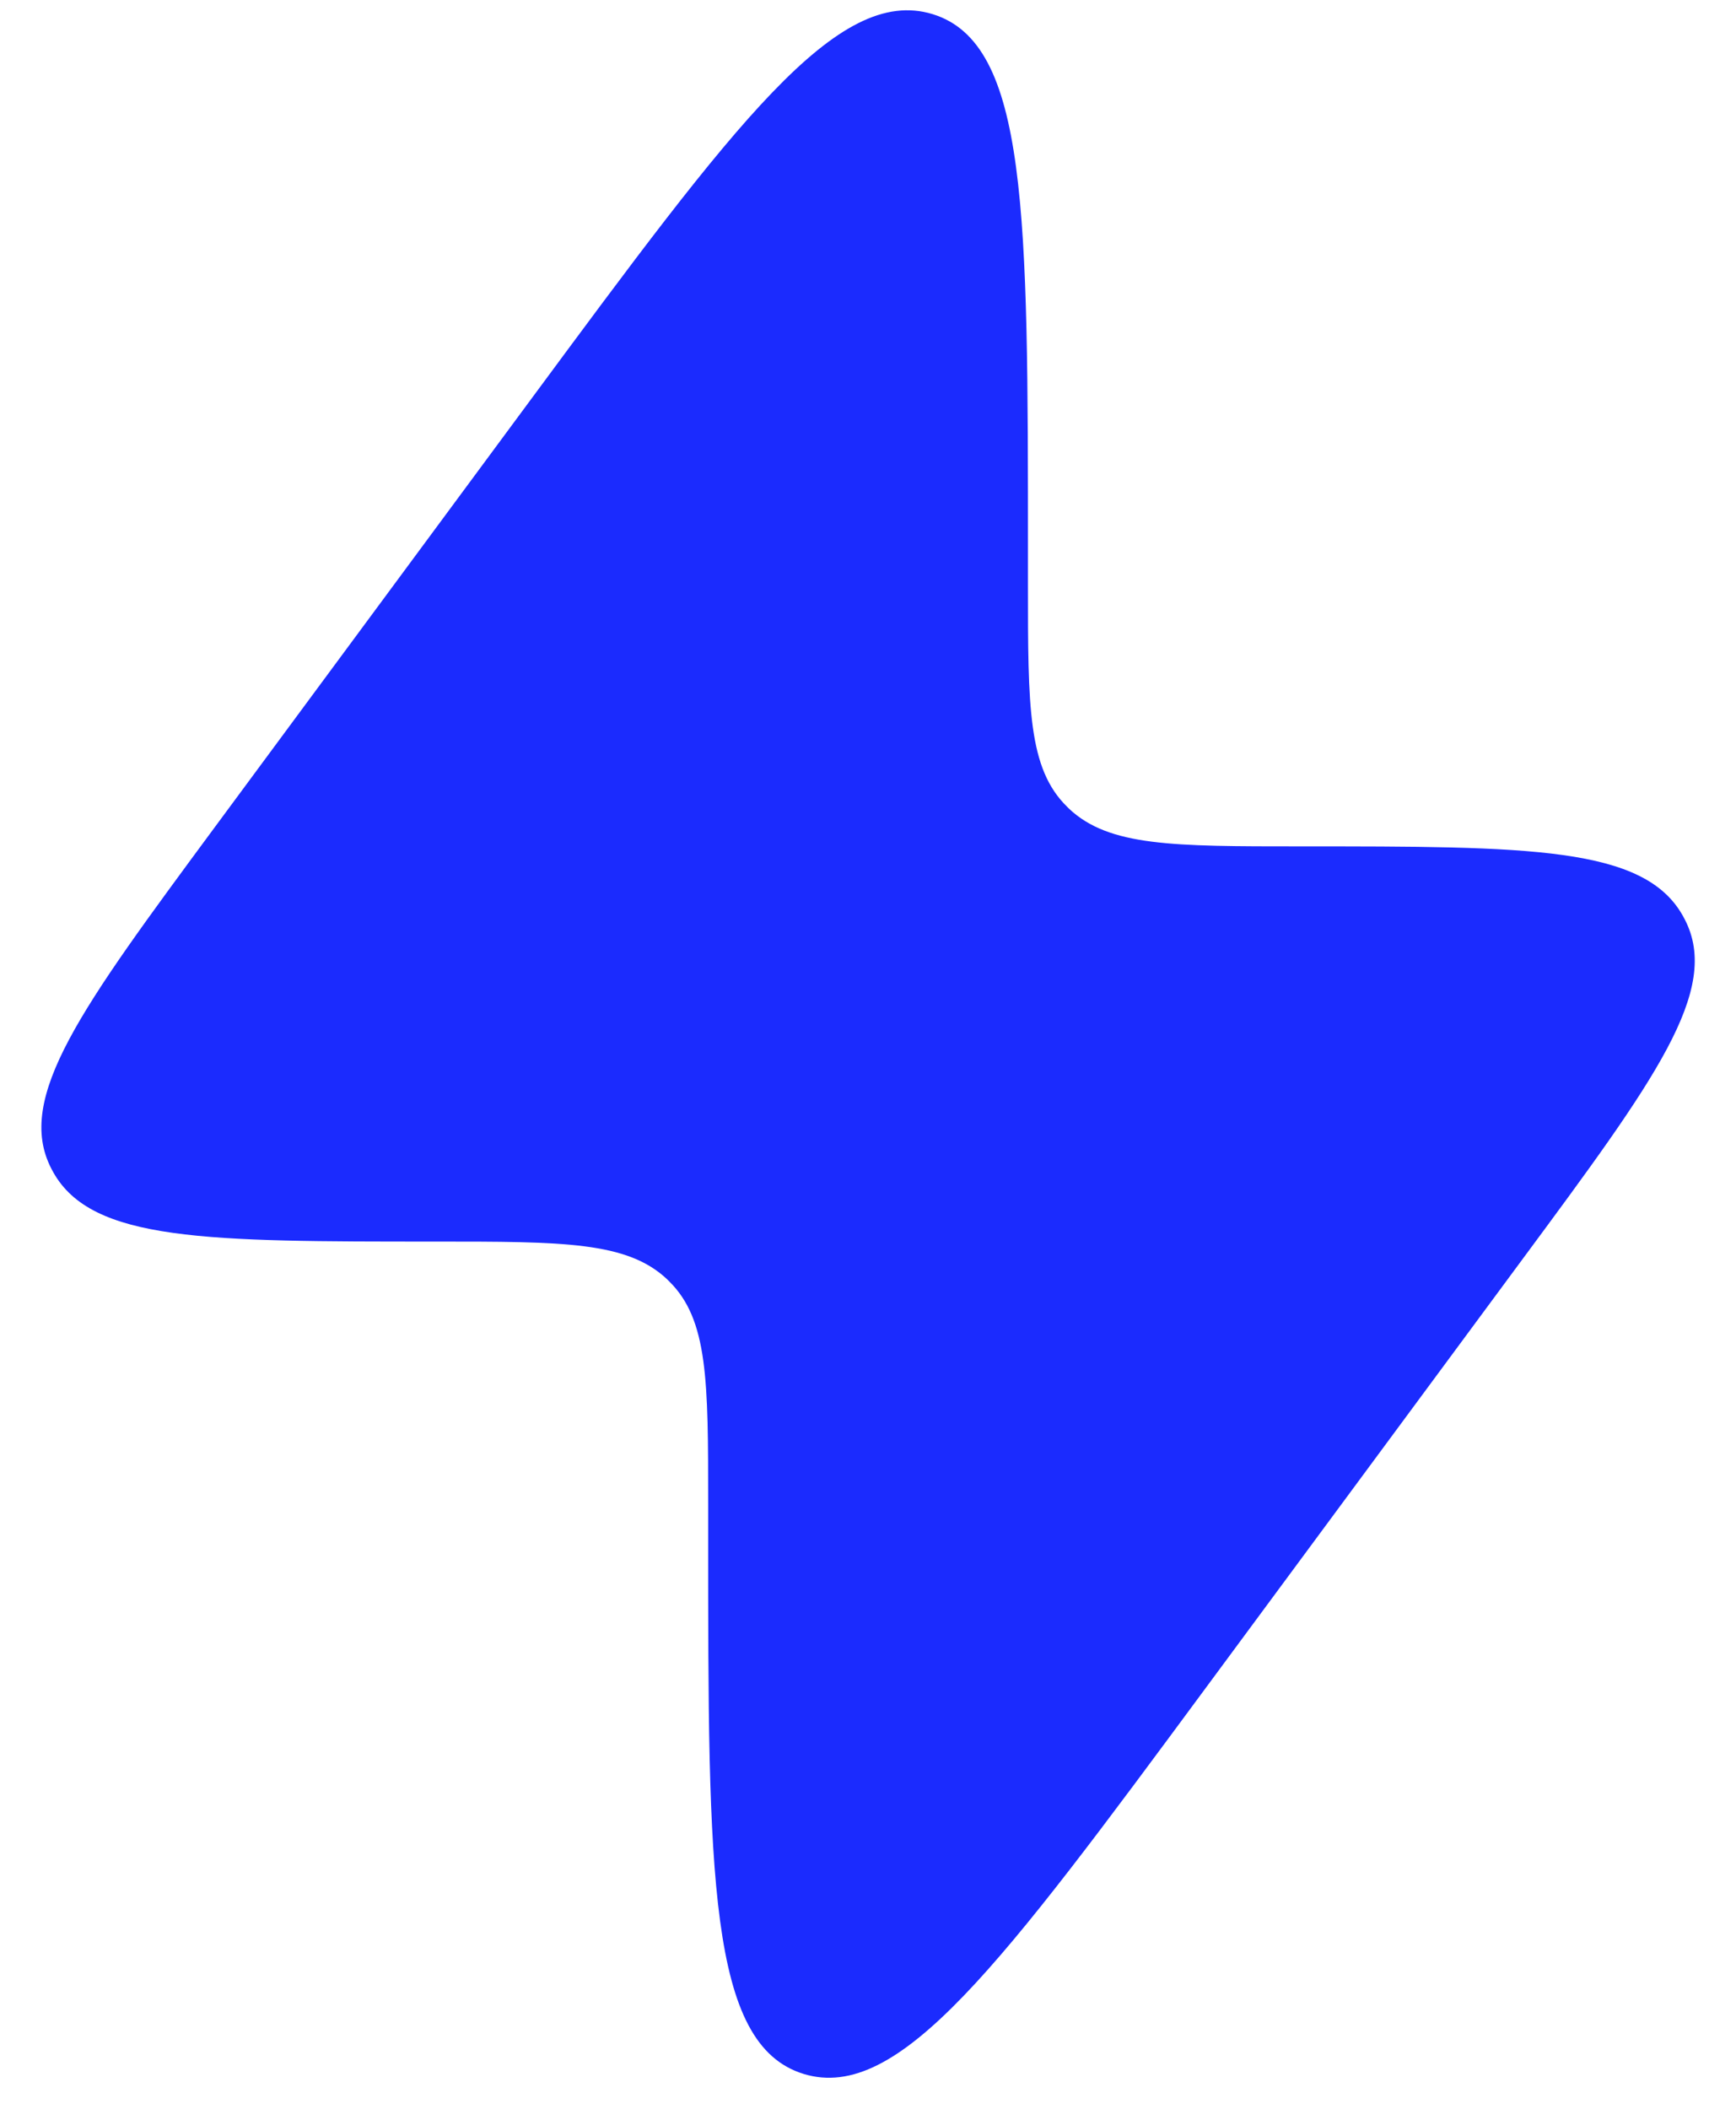 <?xml version="1.0" encoding="UTF-8"?> <svg xmlns="http://www.w3.org/2000/svg" width="14" height="17" viewBox="0 0 14 17" fill="none"><path d="M1.725 6.678L4.277 3.226C5.927 0.994 6.751 -0.122 7.521 0.114C8.29 0.35 8.29 1.718 8.29 4.456V4.714C8.29 5.701 8.29 6.195 8.606 6.504L8.622 6.52C8.945 6.823 9.458 6.823 10.486 6.823C12.335 6.823 13.259 6.823 13.572 7.384C13.577 7.393 13.582 7.403 13.587 7.412C13.882 7.982 13.347 8.706 12.276 10.154L9.724 13.607C8.075 15.839 7.25 16.954 6.481 16.719C5.711 16.483 5.711 15.114 5.711 12.377L5.711 12.119C5.711 11.132 5.711 10.638 5.396 10.329L5.379 10.312C5.057 10.009 4.543 10.009 3.515 10.009C1.666 10.009 0.742 10.009 0.429 9.449C0.424 9.439 0.419 9.43 0.414 9.421C0.119 8.851 0.655 8.127 1.725 6.678Z" fill="#1B2BFE"></path></svg> 